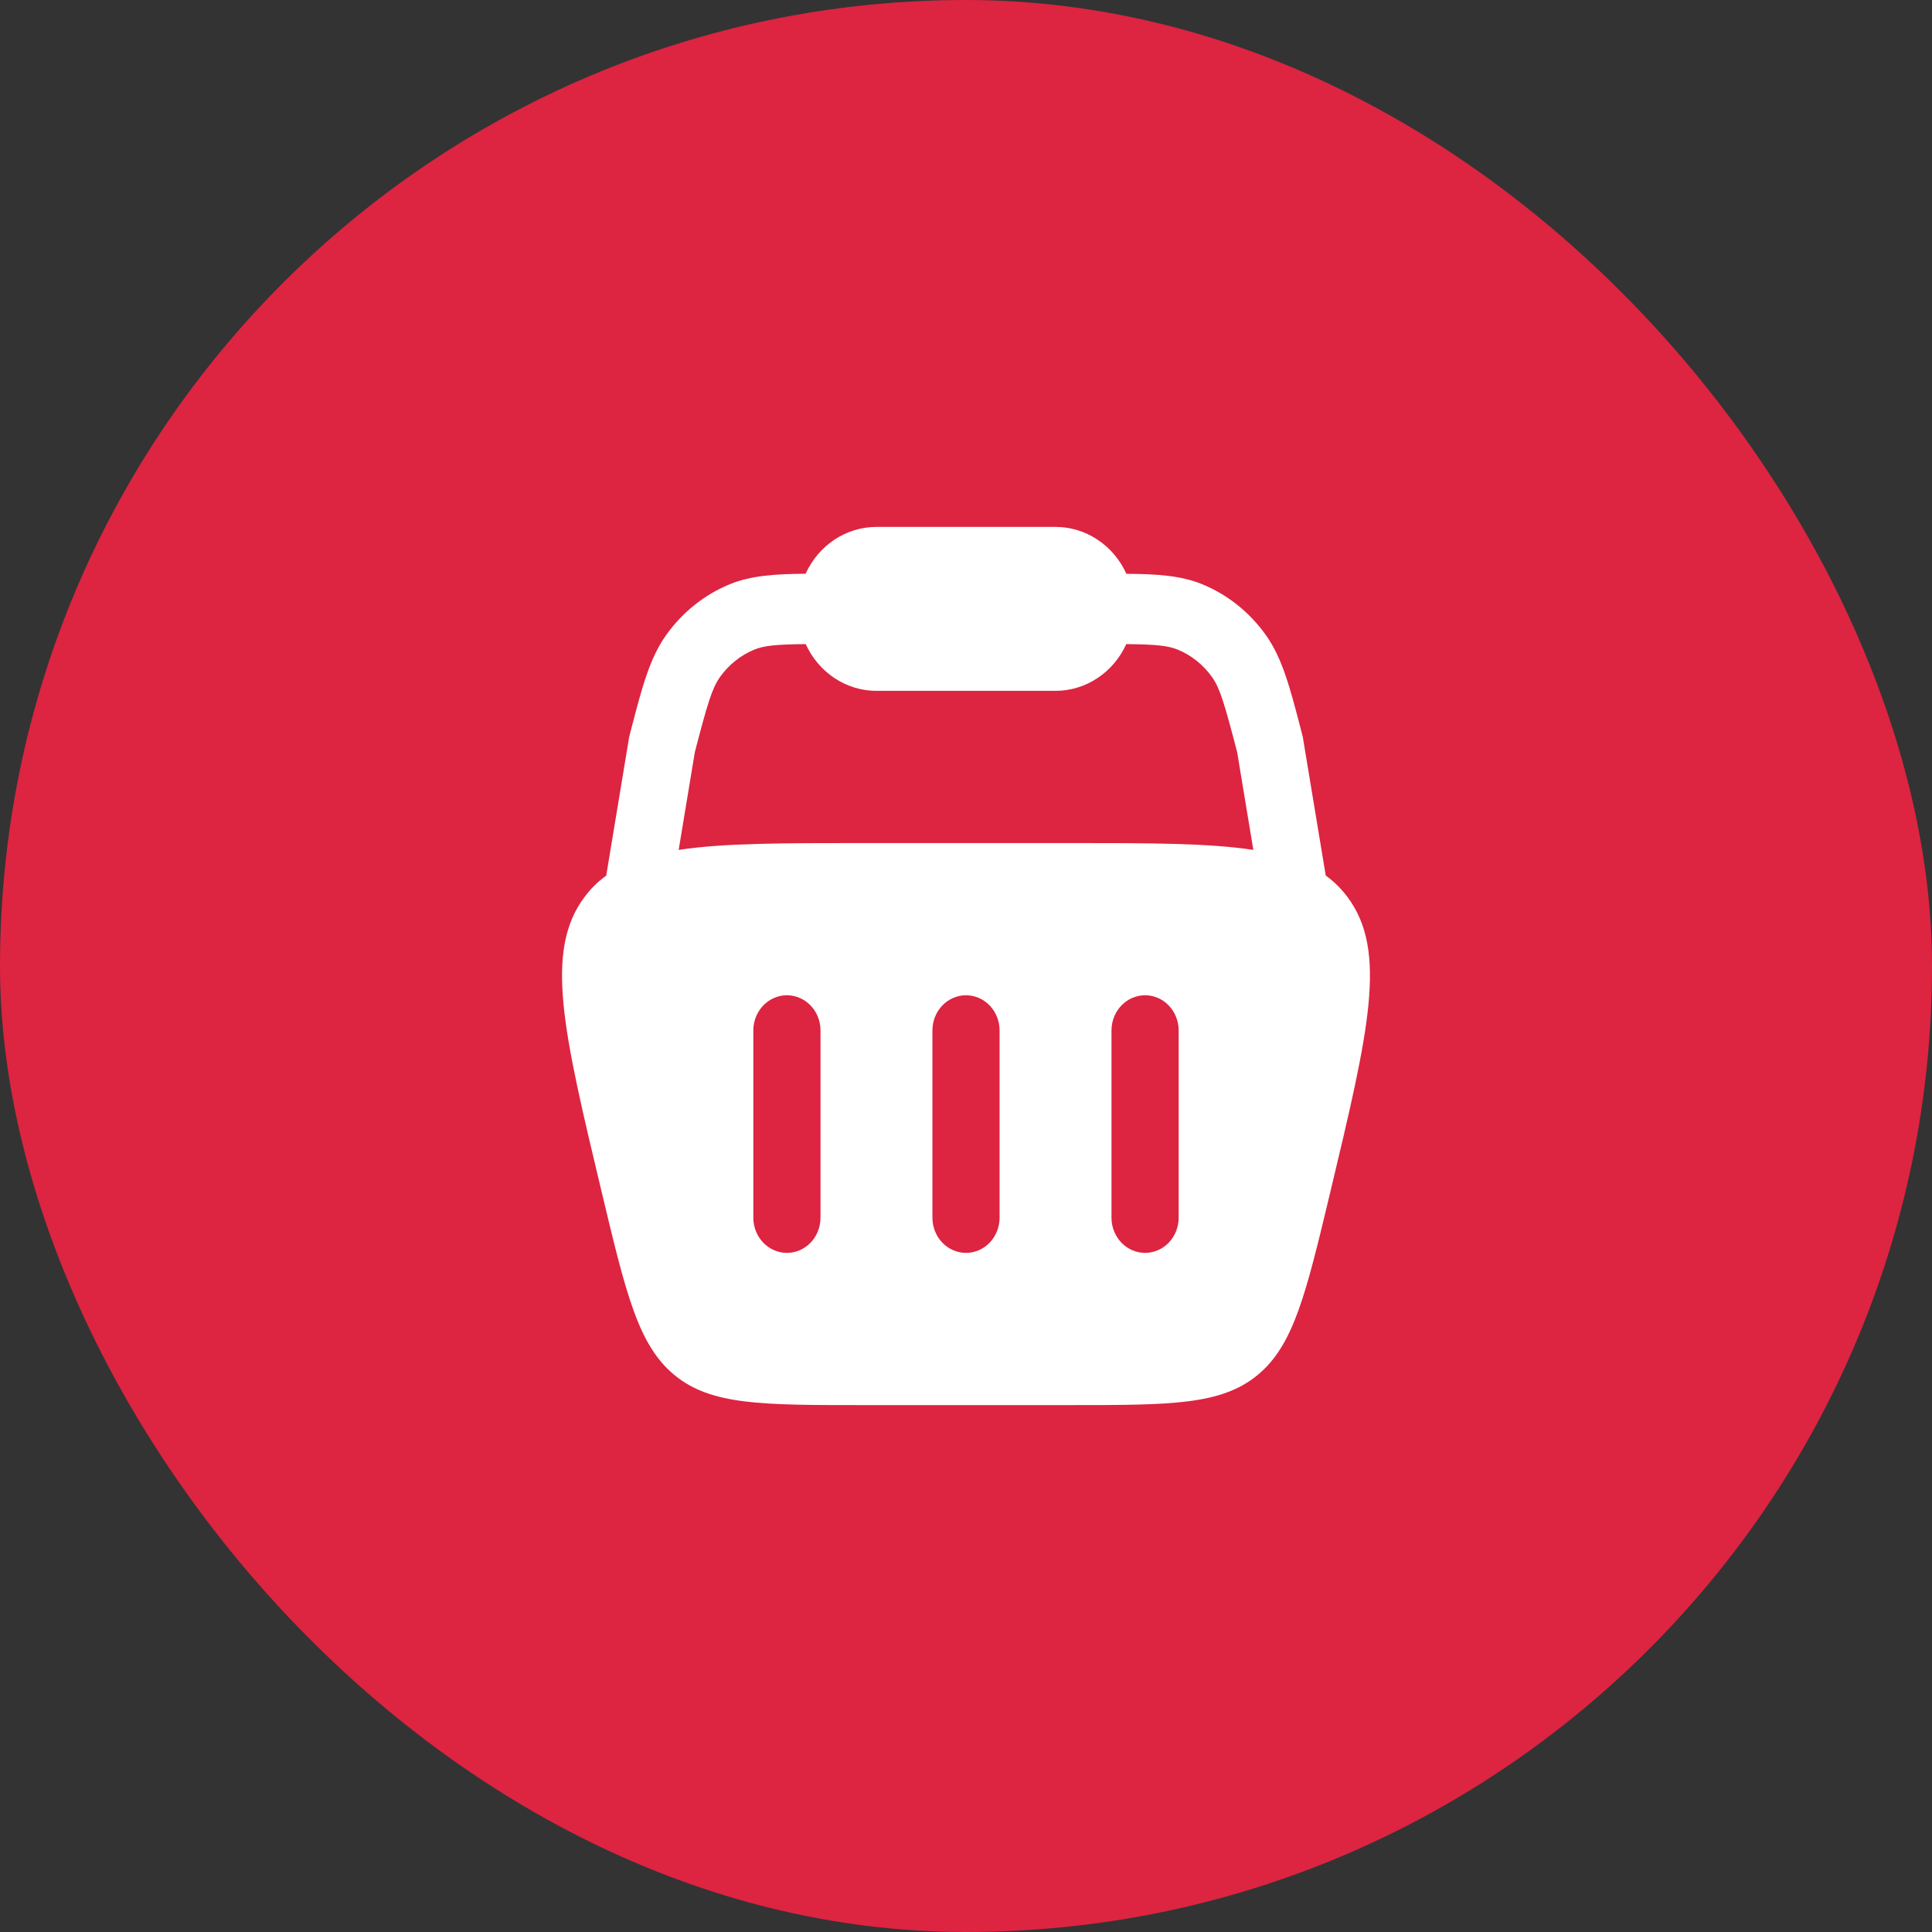 <?xml version="1.0" encoding="UTF-8"?> <svg xmlns="http://www.w3.org/2000/svg" width="55" height="55" viewBox="0 0 55 55" fill="none"><rect x="0" y="0" width="55" height="55" fill="#333333" stroke="none"/><rect width="55" height="55" rx="27.5" fill="#DD2441"></rect><path fill-rule="evenodd" clip-rule="evenodd" d="M24.951 15C24.529 15 24.115 15.125 23.758 15.361C23.401 15.597 23.116 15.934 22.934 16.333C22.063 16.341 21.385 16.383 20.778 16.631C20.054 16.927 19.424 17.431 18.96 18.084C18.493 18.741 18.272 19.587 17.971 20.748L17.912 20.975L17.258 24.927C17.022 25.096 16.816 25.3 16.638 25.539C15.49 27.076 16.037 29.365 17.13 33.94C17.825 36.851 18.173 38.305 19.21 39.153C20.248 40 21.682 40 24.549 40H30.451C33.318 40 34.752 40 35.79 39.153C36.827 38.305 37.174 36.851 37.87 33.94C38.963 29.364 39.51 27.077 38.362 25.539C38.186 25.302 37.977 25.095 37.741 24.925L37.087 20.976L37.029 20.749C36.727 19.587 36.506 18.741 36.039 18.083C35.576 17.43 34.946 16.927 34.222 16.631C33.615 16.383 32.936 16.341 32.066 16.335C31.885 15.935 31.599 15.598 31.242 15.362C30.885 15.125 30.471 15 30.049 15H24.951ZM35.68 24.195L35.219 21.411C34.858 20.024 34.727 19.588 34.505 19.276C34.255 18.924 33.916 18.653 33.526 18.493C33.246 18.379 32.907 18.345 32.063 18.336C31.882 18.734 31.596 19.071 31.24 19.306C30.884 19.542 30.471 19.667 30.049 19.667H24.951C24.529 19.667 24.116 19.542 23.76 19.306C23.404 19.071 23.118 18.734 22.937 18.336C22.092 18.345 21.754 18.379 21.474 18.493C21.084 18.653 20.745 18.924 20.495 19.276C20.273 19.588 20.142 20.023 19.781 21.409L19.32 24.195C20.592 24 22.287 24 24.549 24H30.451C32.713 24 34.408 24 35.68 24.195ZM22.402 28.333C22.655 28.333 22.898 28.439 23.078 28.626C23.257 28.814 23.358 29.068 23.358 29.333V34.667C23.358 34.932 23.257 35.186 23.078 35.374C22.898 35.561 22.655 35.667 22.402 35.667C22.148 35.667 21.905 35.561 21.726 35.374C21.547 35.186 21.446 34.932 21.446 34.667V29.333C21.446 29.068 21.547 28.814 21.726 28.626C21.905 28.439 22.148 28.333 22.402 28.333ZM33.554 29.333C33.554 29.068 33.453 28.814 33.274 28.626C33.095 28.439 32.852 28.333 32.598 28.333C32.345 28.333 32.102 28.439 31.922 28.626C31.743 28.814 31.642 29.068 31.642 29.333V34.667C31.642 34.932 31.743 35.186 31.922 35.374C32.102 35.561 32.345 35.667 32.598 35.667C32.852 35.667 33.095 35.561 33.274 35.374C33.453 35.186 33.554 34.932 33.554 34.667V29.333ZM27.5 28.333C27.753 28.333 27.997 28.439 28.176 28.626C28.355 28.814 28.456 29.068 28.456 29.333V34.667C28.456 34.932 28.355 35.186 28.176 35.374C27.997 35.561 27.753 35.667 27.5 35.667C27.247 35.667 27.003 35.561 26.824 35.374C26.645 35.186 26.544 34.932 26.544 34.667V29.333C26.544 29.068 26.645 28.814 26.824 28.626C27.003 28.439 27.247 28.333 27.5 28.333Z" fill="white"></path></svg> 